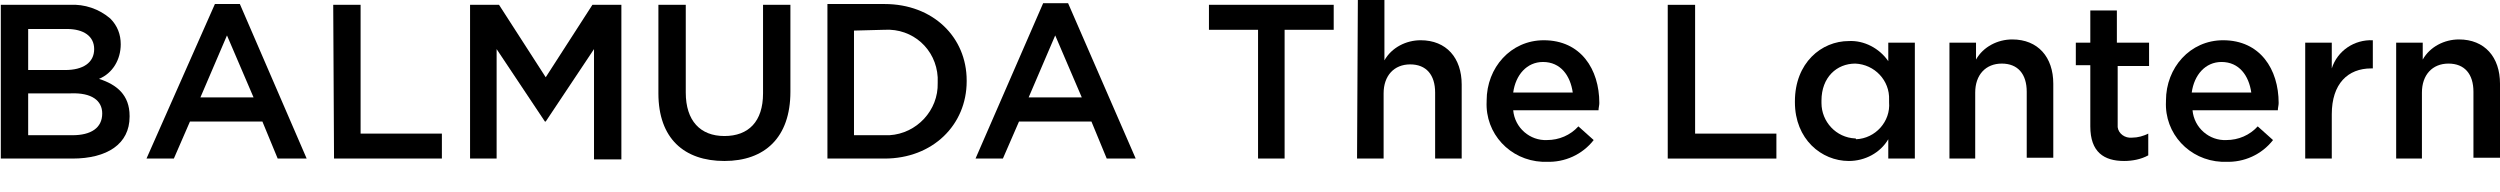 <?xml version="1.0" encoding="utf-8"?>
<!-- Generator: Adobe Illustrator 25.0.0, SVG Export Plug-In . SVG Version: 6.00 Build 0)  -->
<svg version="1.1" xmlns="http://www.w3.org/2000/svg" xmlns:xlink="http://www.w3.org/1999/xlink" x="0px" y="0px"
	 viewBox="0 0 310.6 23.8" style="enable-background:new 0 0 310.6 23.8;" xml:space="preserve">
<style type="text/css">
	.st0{display:none;}
	.st1{display:inline;fill:#1A1311;}
</style>
<g id="レイヤー_1">
	<g transform="translate(-203.112 -144.921)" class="st0">
		<path class="st1" d="M203.1,145.7h8.4c1.8-0.1,3.5,0.5,4.9,1.7c0.8,0.8,1.3,1.9,1.3,3.1v0.1c0,1.8-1,3.5-2.7,4.2
			c2.2,0.7,3.7,2,3.7,4.5v0.1c0,3.3-2.8,5.1-6.9,5.1h-8.7V145.7z M214.4,151c0-1.5-1.2-2.4-3.3-2.4h-4.7v5h4.5
			C213,153.6,214.4,152.8,214.4,151L214.4,151z M211.6,156.4h-5.2v5.1h5.5c2.2,0,3.6-0.9,3.6-2.6v-0.1
			C215.4,157.3,214.2,156.4,211.6,156.4L211.6,156.4z"/>
		<path class="st1" d="M228.6,145.6h3l8.2,18.9h-3.5l-1.9-4.5h-8.9l-1.9,4.5h-3.4L228.6,145.6z M233.4,157l-3.2-7.5L227,157H233.4z"
			/>
		<path class="st1" d="M243,145.7h3.3v15.7h9.8v3H243V145.7z"/>
		<path class="st1" d="M259.4,145.7h3.5l5.7,8.9l5.7-8.9h3.5v18.7h-3.3V151l-5.9,8.8h-0.1l-5.9-8.8v13.4h-3.2L259.4,145.7
			L259.4,145.7z"/>
		<path class="st1" d="M282.2,156.5v-10.8h3.3v10.6c0,3.5,1.8,5.3,4.7,5.3c2.9,0,4.7-1.7,4.7-5.2v-10.8h3.3v10.6
			c0,5.6-3.2,8.4-8,8.4C285.3,164.7,282.2,161.9,282.2,156.5z"/>
		<path class="st1" d="M302.6,145.7h7c5.9,0,9.9,4,9.9,9.3v0.1c0,5.3-4.1,9.4-9.9,9.4h-7V145.7z M305.9,148.7v12.7h3.7
			c3.4,0.2,6.3-2.3,6.5-5.7c0-0.2,0-0.4,0-0.6V155c0.1-3.4-2.5-6.2-5.9-6.4c-0.2,0-0.4,0-0.6,0L305.9,148.7z"/>
		<path class="st1" d="M328.7,145.6h3l8.2,18.9h-3.5l-1.9-4.5h-8.9l-1.9,4.5h-3.4L328.7,145.6z M333.4,157l-3.2-7.5L327,157H333.4z"
			/>
		<path class="st1" d="M352.3,148.8h-5.9v-3.1h15.2v3.1h-5.9v15.7h-3.3v-15.7H352.3z"/>
		<path class="st1" d="M364.4,144.9h3.2v7.6c0.9-1.5,2.6-2.5,4.4-2.5c3.2,0,5,2.1,5,5.4v9h-3.2v-8c0-2.2-1.1-3.5-3-3.5
			s-3.2,1.3-3.2,3.5v8h-3.2L364.4,144.9L364.4,144.9z"/>
		<path class="st1" d="M380.1,157.4L380.1,157.4c0-4.1,2.9-7.4,6.9-7.4c4.5,0,6.8,3.5,6.8,7.6c0,0.3,0,0.6-0.1,0.9h-10.4
			c0.2,2.1,2,3.7,4.1,3.6c1.5,0,2.8-0.6,3.8-1.7l1.9,1.7c-1.4,1.7-3.5,2.7-5.8,2.6c-3.9,0.1-7.1-2.9-7.2-6.8
			C380.1,157.8,380.1,157.6,380.1,157.4z M390.5,156.4c-0.2-2.1-1.4-3.7-3.6-3.7c-2,0-3.4,1.5-3.7,3.7H390.5z"/>
		<path class="st1" d="M401.6,145.7h8.4c1.8-0.1,3.6,0.5,4.9,1.7c0.8,0.8,1.3,1.9,1.3,3.1v0.1c0,1.8-1,3.5-2.7,4.2
			c2.2,0.7,3.7,2,3.7,4.5v0.1c0,3.3-2.8,5.1-6.9,5.1h-8.7L401.6,145.7z M412.8,151c0-1.5-1.2-2.4-3.3-2.4h-4.7v5h4.5
			C411.4,153.6,412.8,152.8,412.8,151L412.8,151z M410,156.4h-5.2v5.1h5.5c2.2,0,3.6-0.9,3.6-2.6v-0.1
			C413.9,157.3,412.6,156.4,410,156.4L410,156.4z"/>
		<path class="st1" d="M420.7,144.9h3.2v19.5h-3.2V144.9z"/>
		<path class="st1" d="M427.4,157.4L427.4,157.4c0-4.1,2.9-7.4,6.9-7.4c4.5,0,6.8,3.5,6.8,7.6c0,0.3,0,0.6-0.1,0.9h-10.4
			c0.2,2.1,2,3.7,4.1,3.6c1.5,0,2.8-0.6,3.8-1.7l1.9,1.7c-1.4,1.7-3.5,2.7-5.8,2.6c-3.9,0.1-7.1-2.9-7.3-6.8
			C427.4,157.8,427.4,157.6,427.4,157.4z M437.8,156.4c-0.2-2.1-1.4-3.7-3.6-3.7c-2,0-3.4,1.5-3.7,3.7H437.8z"/>
		<path class="st1" d="M444.3,150.3h3.2v2.2c0.9-1.5,2.6-2.5,4.4-2.5c3.2,0,5,2.1,5,5.4v9h-3.2v-8c0-2.2-1.1-3.5-3-3.5
			s-3.2,1.3-3.2,3.5v8h-3.2L444.3,150.3L444.3,150.3z"/>
		<path class="st1" d="M459.6,157.4L459.6,157.4c0-4.7,3.2-7.4,6.6-7.4c1.9,0,3.7,0.9,4.8,2.5v-7.6h3.2v19.5H471V162
			c-1,1.7-2.9,2.7-4.8,2.6C462.8,164.7,459.6,162.1,459.6,157.4z M471,157.4L471,157.4c0.2-2.4-1.6-4.4-3.9-4.6H467
			c-2.2,0-4.1,1.7-4.1,4.5v0.1c-0.2,2.3,1.6,4.3,3.9,4.5c0.1,0,0.1,0,0.2,0c2.3-0.1,4.2-2.1,4.1-4.4C471,157.5,471,157.4,471,157.4z
			"/>
	</g>
	<path d="M12.7,14.1L12.7,14.1c0,1.8-1.4,2.7-3.7,2.7H3.5v-5.2h5.3C11.4,11.5,12.7,12.5,12.7,14.1z M11.7,6.1c0,1.7-1.4,2.6-3.6,2.6
		H3.5V3.6h4.8C10.4,3.6,11.7,4.5,11.7,6.1L11.7,6.1z M0.1,19.7H9c4.3,0,7.1-1.8,7.1-5.2v-0.1c0-2.6-1.6-3.9-3.8-4.6
		C14,9.1,15,7.4,15,5.5V5.5c0-1.2-0.4-2.3-1.3-3.2c-1.4-1.2-3.2-1.8-5-1.7H0.1V19.7z"/>
	<path d="M24.9,12.1l3.3-7.7l3.3,7.7H24.9z M18.2,19.7h3.4l2-4.6h9l1.9,4.6h3.6L29.8,0.5h-3.1L18.2,19.7z"/>
	<path d="M41.5,19.7h13.4v-3.1H44.8V0.6h-3.4L41.5,19.7z"/>
	<path d="M58.4,19.7h3.3V6.1l6,9h0.1l6-9v13.7h3.4V0.6h-3.6l-5.8,9l-5.8-9h-3.6L58.4,19.7z"/>
	<path d="M90,20c5,0,8.2-2.9,8.2-8.6V0.6h-3.4v11c0,3.5-1.8,5.3-4.8,5.3c-3,0-4.8-1.9-4.8-5.4V0.6h-3.4v11C81.8,17.2,85,20,90,20z"
		/>
	<path d="M109.9,3.7c3.5-0.2,6.4,2.4,6.6,5.9c0,0.2,0,0.4,0,0.6v0.1c0.1,3.4-2.6,6.3-6,6.5c-0.2,0-0.4,0-0.6,0h-3.8v-13L109.9,3.7z
		 M102.8,19.7h7.1c6,0,10.2-4.2,10.2-9.6v-0.1c0-5.4-4.2-9.5-10.2-9.5h-7.1L102.8,19.7z"/>
	<path d="M127.8,12.1l3.3-7.7l3.3,7.7H127.8z M121.2,19.7h3.4l2-4.6h9l1.9,4.6h3.6l-8.4-19.3h-3.1L121.2,19.7z"/>
	<path d="M156.2,19.7h3.4v-16h6.1V0.6h-15.5v3.1h6.1V19.7z"/>
	<path d="M168.6,19.7h3.3v-8.1c0-2.2,1.3-3.6,3.3-3.6c2,0,3.1,1.3,3.1,3.5v8.2h3.3v-9.2c0-3.3-1.9-5.5-5.1-5.5
		c-1.8,0-3.6,0.9-4.5,2.5v-7.7h-3.3L168.6,19.7z"/>
	<path d="M188,11.5c0.3-2.2,1.7-3.8,3.7-3.8c2.2,0,3.4,1.7,3.7,3.8L188,11.5z M192.1,20.1c2.3,0.1,4.5-0.9,5.9-2.7l-1.9-1.7
		c-1,1.1-2.4,1.7-3.9,1.7c-2.1,0.1-4-1.5-4.2-3.7h10.6c0-0.3,0.1-0.6,0.1-0.9c0-4.2-2.3-7.8-6.9-7.8c-4.1,0-7.1,3.4-7.1,7.5v0.1
		c-0.2,4,2.9,7.3,6.9,7.5c0,0,0,0,0,0C191.8,20.1,192,20.1,192.1,20.1L192.1,20.1z"/>
	<path d="M207.3,19.7h13.4v-3.1h-10.1V0.6h-3.4V19.7z"/>
	<path d="M230.5,17.2c-2.4-0.1-4.2-2.1-4.2-4.4c0,0,0,0,0,0c0-0.1,0-0.1,0-0.2v-0.1c0-2.9,1.9-4.6,4.2-4.6c2.4,0.1,4.3,2.1,4.2,4.5
		c0,0,0,0,0,0c0,0.1,0,0.1,0,0.2v0.1c0.2,2.4-1.7,4.5-4.1,4.6c0,0,0,0,0,0C230.6,17.2,230.5,17.2,230.5,17.2z M229.7,20
		c2,0,3.9-1,4.9-2.7v2.4h3.3V5.3h-3.3v2.3c-1.1-1.6-3-2.6-4.9-2.5c-3.4,0-6.7,2.7-6.7,7.5v0.1C223,17.3,226.3,20,229.7,20L229.7,20z
		"/>
	<path d="M242.1,19.7h3.3v-8.2c0-2.2,1.3-3.6,3.3-3.6c2,0,3.1,1.3,3.1,3.5v8.2h3.3v-9.2c0-3.3-1.9-5.5-5.1-5.5
		c-1.8,0-3.6,0.9-4.5,2.5V5.3h-3.3V19.7z"/>
	<path d="M263.9,20c1,0,2.1-0.2,3-0.7v-2.7c-0.6,0.3-1.3,0.5-2,0.5c-0.9,0.1-1.7-0.5-1.8-1.3c0-0.2,0-0.3,0-0.5V8.2h3.9V5.3H263v-4
		h-3.3v4h-1.8v2.8h1.8v7.6C259.7,18.9,261.4,20,263.9,20z"/>
	<path d="M272.3,11.5c0.3-2.2,1.7-3.8,3.7-3.8c2.2,0,3.4,1.7,3.7,3.8L272.3,11.5z M276.5,20.1c2.3,0.1,4.5-0.9,5.9-2.7l-1.9-1.7
		c-1,1.1-2.4,1.7-3.9,1.7c-2.1,0.1-4-1.5-4.2-3.7H283c0-0.3,0.1-0.6,0.1-0.9c0-4.2-2.3-7.8-6.9-7.8c-4.1,0-7.1,3.4-7.1,7.5v0.1
		c-0.2,4,2.9,7.3,6.9,7.5C276.1,20.1,276.3,20.1,276.5,20.1L276.5,20.1z"/>
	<path d="M286.4,19.7h3.3v-5.5c0-3.8,2-5.7,4.9-5.7h0.2V5c-2.3-0.1-4.4,1.3-5.1,3.5V5.3h-3.3L286.4,19.7z"/>
	<path d="M297.6,19.7h3.3v-8.2c0-2.2,1.3-3.6,3.3-3.6c2,0,3.1,1.3,3.1,3.5v8.2h3.3v-9.2c0-3.3-1.9-5.5-5.1-5.5
		c-1.8,0-3.6,0.9-4.5,2.5V5.3h-3.3V19.7z"/>
</g>
<g id="レイヤー_2">
</g>
</svg>
